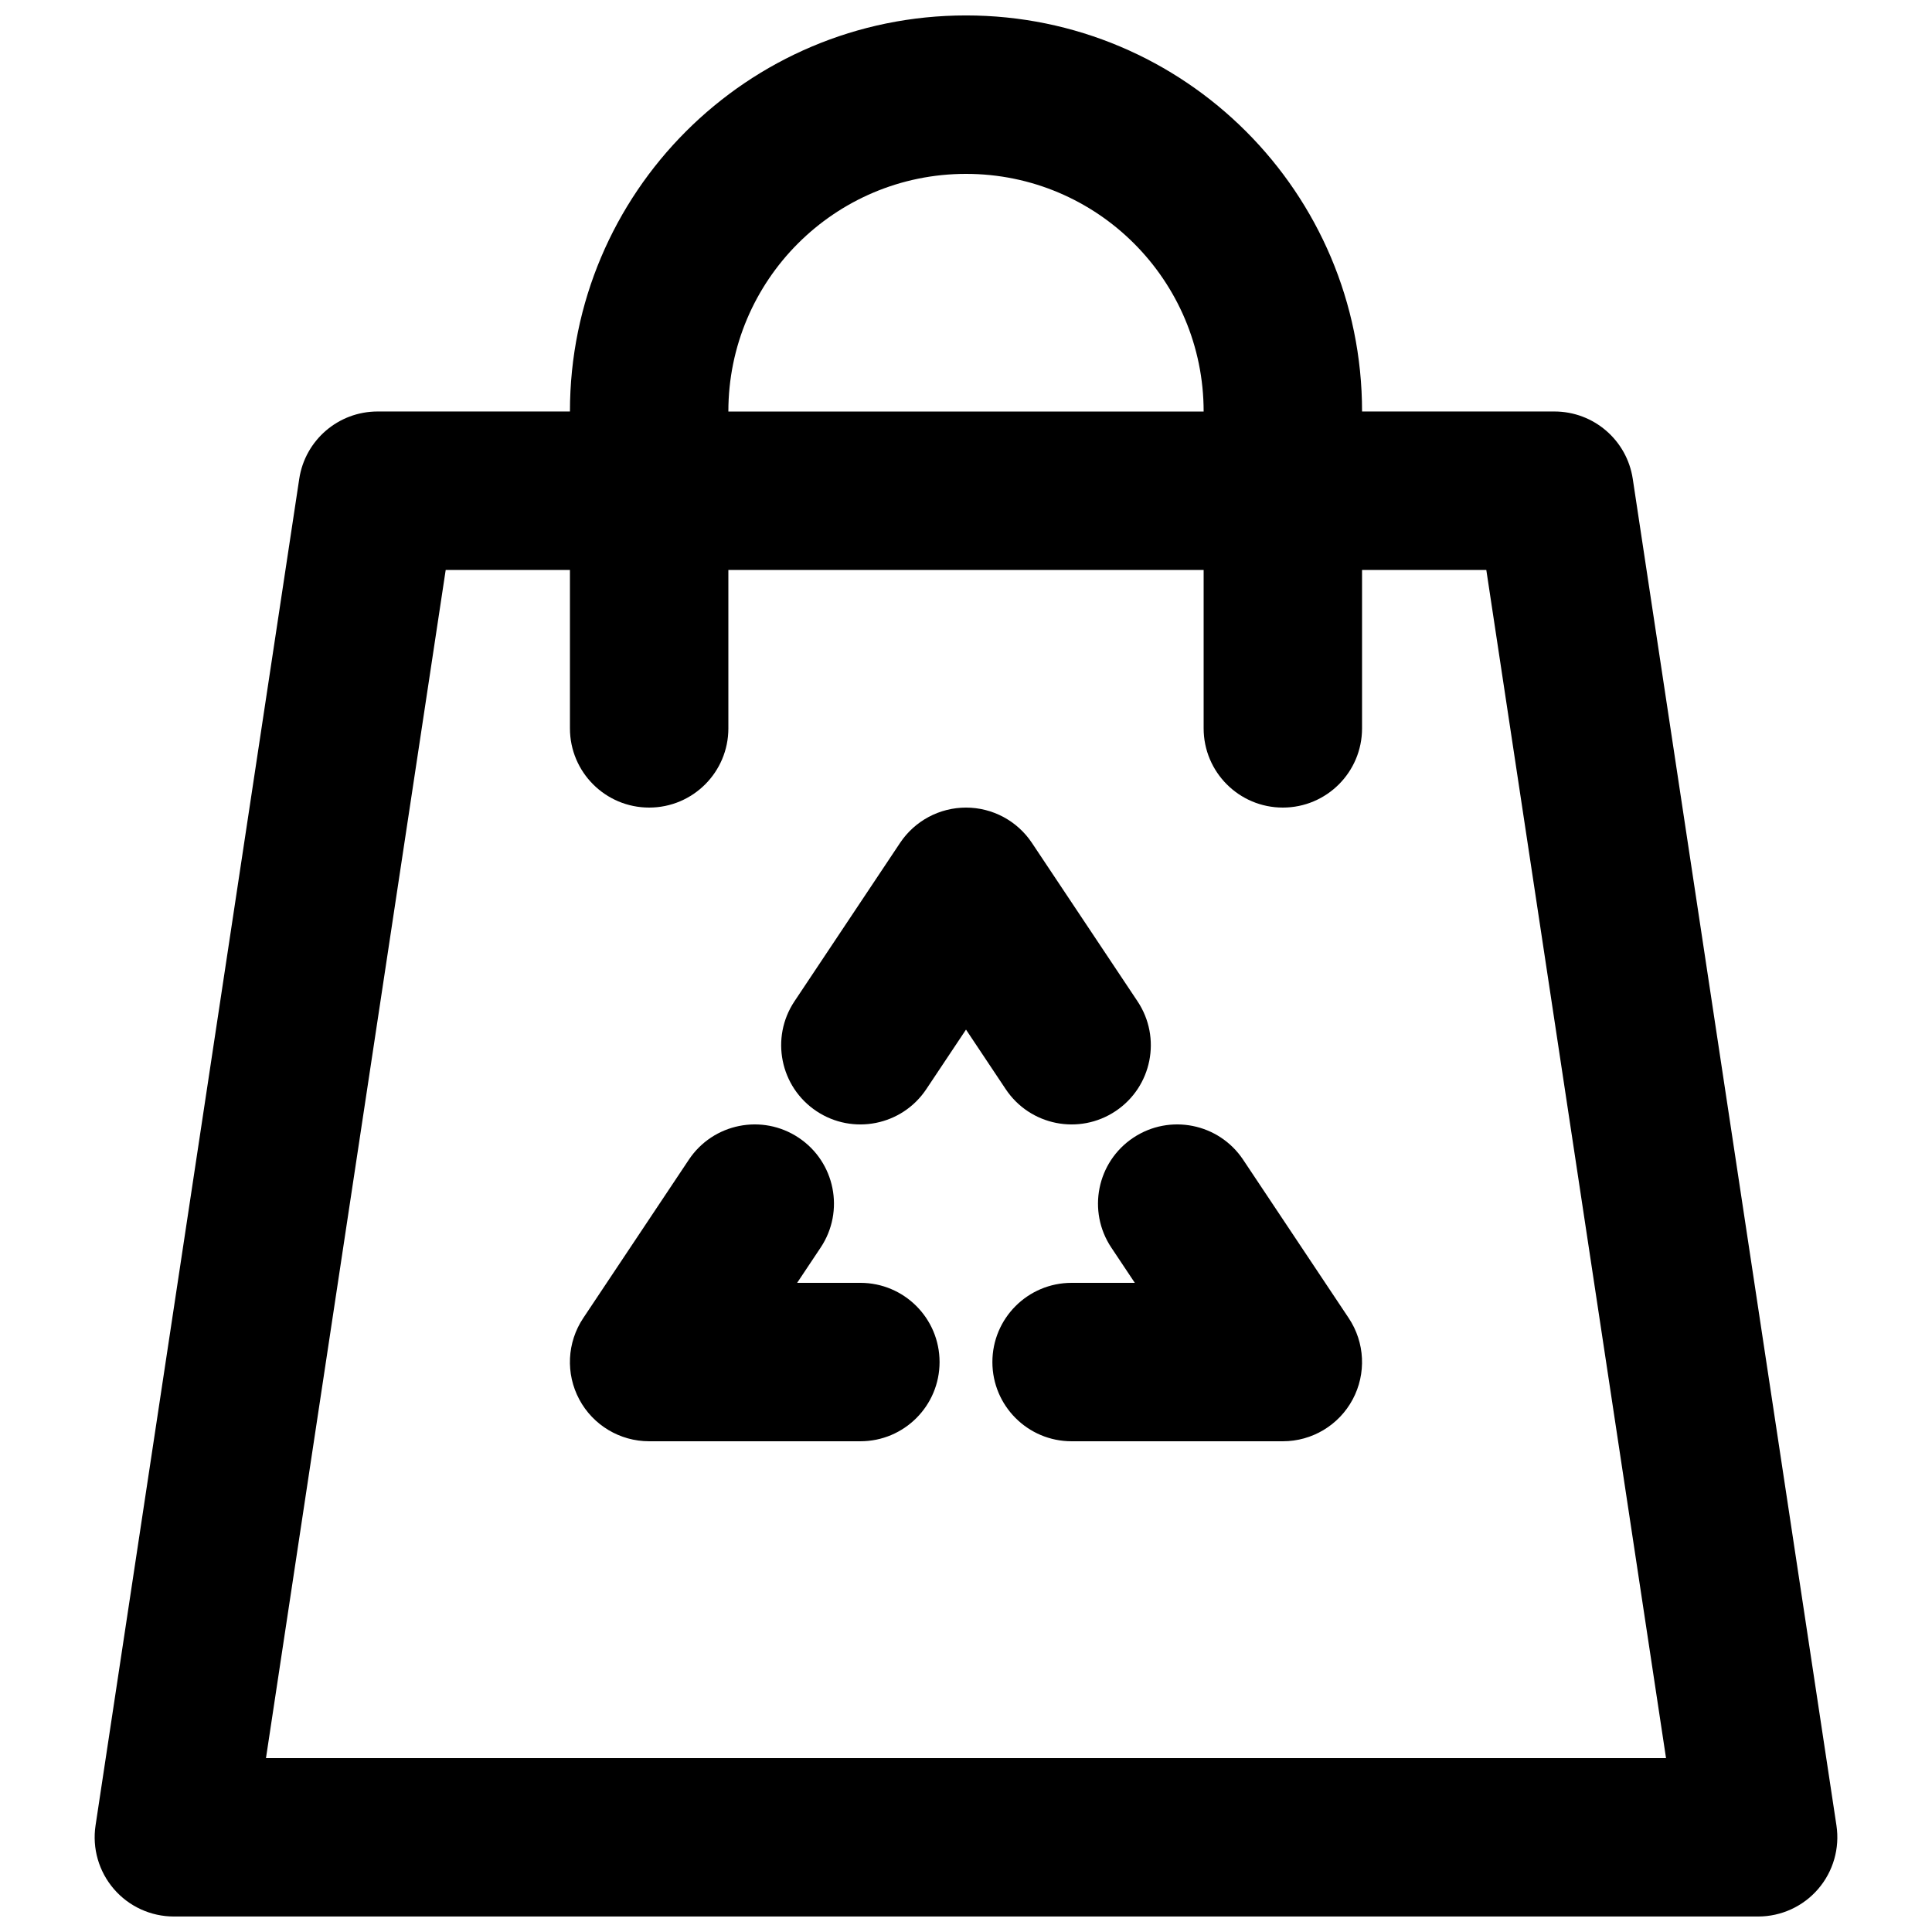 <?xml version="1.0" encoding="UTF-8"?>
<!-- Uploaded to: SVG Repo, www.svgrepo.com, Generator: SVG Repo Mixer Tools -->
<svg width="800px" height="800px" version="1.1" viewBox="144 144 512 512" xmlns="http://www.w3.org/2000/svg">
 <defs>
  <clipPath id="a">
   <path d="m169 148.09h462v503.81h-462z"/>
  </clipPath>
 </defs>
 <path d="m400 358.02c7.019 0 13.57 3.508 17.465 9.348l27.988 41.984c6.43 9.645 3.828 22.68-5.82 29.109-9.648 6.43-22.68 3.824-29.109-5.82l-10.523-15.785-10.523 15.785c-6.43 9.645-19.465 12.25-29.113 5.82-9.645-6.43-12.25-19.465-5.82-29.109l27.988-41.984c3.894-5.84 10.449-9.348 17.469-9.348z"/>
 <path d="m444.33 445.51c9.648-6.43 22.68-3.824 29.113 5.824l27.988 41.984c4.293 6.441 4.695 14.723 1.043 21.547-3.652 6.828-10.77 11.086-18.512 11.086h-55.977c-11.594 0-20.992-9.395-20.992-20.992 0-11.594 9.398-20.992 20.992-20.992h16.754l-6.231-9.348c-6.43-9.645-3.824-22.68 5.82-29.109z"/>
 <path d="m355.66 445.51c9.648 6.43 12.254 19.465 5.82 29.109l-6.231 9.348h16.754c11.598 0 20.992 9.398 20.992 20.992 0 11.598-9.395 20.992-20.992 20.992h-55.977c-7.742 0-14.855-4.258-18.508-11.086-3.652-6.824-3.254-15.105 1.039-21.547l27.992-41.984c6.43-9.648 19.465-12.254 29.109-5.824z"/>
 <g clip-path="url(#a)">
  <path d="m400 148.09c-57.969 0-104.96 46.992-104.96 104.96h-50.98c-10.383 0-19.203 7.586-20.758 17.852l-53.98 356.86c-0.914 6.051 0.855 12.195 4.844 16.832 3.988 4.637 9.797 7.301 15.914 7.301h419.84c6.117 0 11.93-2.664 15.918-7.301 3.984-4.637 5.754-10.781 4.84-16.832l-53.98-356.86c-1.551-10.266-10.375-17.852-20.754-17.852h-50.984c0-57.969-46.992-104.96-104.96-104.96zm62.977 146.95v41.984c0 11.594 9.395 20.992 20.988 20.992 11.598 0 20.992-9.398 20.992-20.992v-41.984h32.93l47.629 314.88h-371.03l47.629-314.88h32.926v41.984c0 11.594 9.398 20.992 20.992 20.992s20.992-9.398 20.992-20.992v-41.984zm0-41.984c0-34.781-28.195-62.977-62.977-62.977s-62.977 28.195-62.977 62.977z" fill-rule="evenodd"/>
 </g>
</svg>